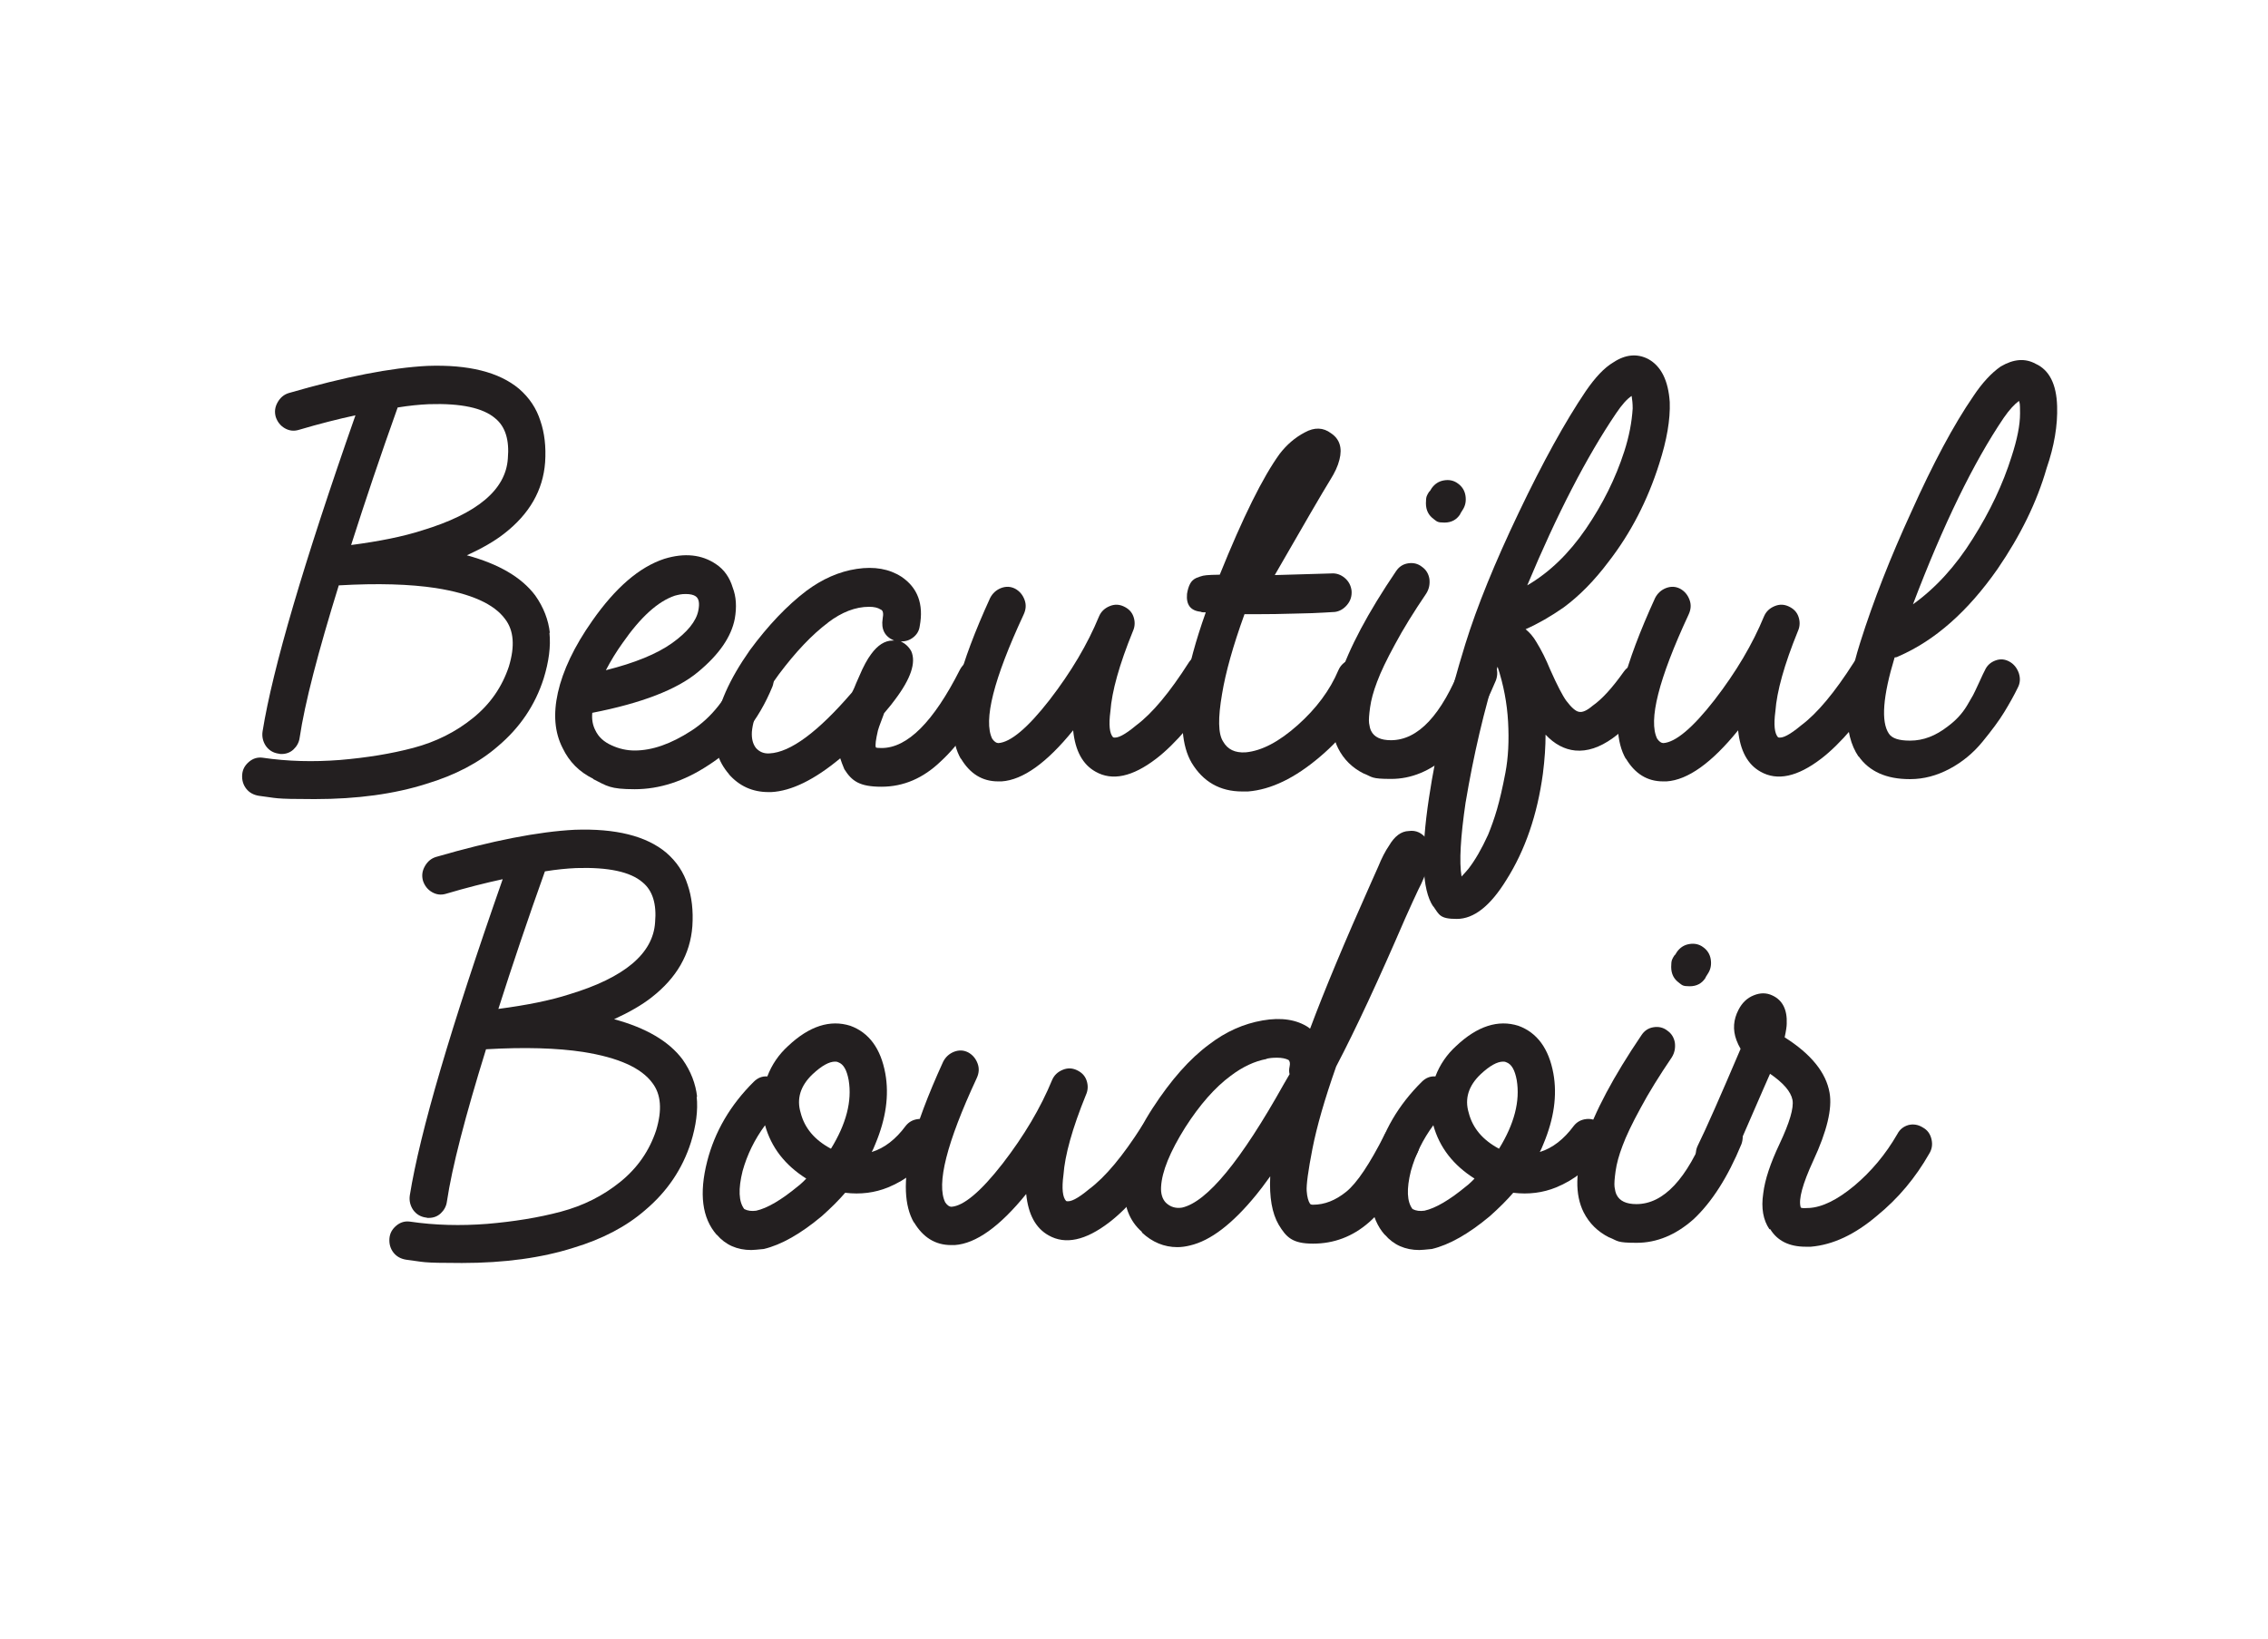 <?xml version="1.0" encoding="UTF-8"?>
<svg id="Layer_1" xmlns="http://www.w3.org/2000/svg" version="1.1" viewBox="0 0 1101.3 795.8">
  <!-- Generator: Adobe Illustrator 29.4.0, SVG Export Plug-In . SVG Version: 2.1.0 Build 152)  -->
  <defs>
    <style>
      .st0 {
        fill: #231f20;
      }
    </style>
  </defs>
  <g>
    <path class="st0" d="M266.8,307.3c.7,6.7-.3,14.1-2.8,22.2-4.1,12.9-11.5,23.9-22.3,33-9.1,7.9-20.7,14-34.7,18.2-15.4,4.9-33.5,7.4-54.2,7.4s-18-.5-27.1-1.6c-2.5-.4-4.6-1.5-6.1-3.4-1.5-1.9-2.2-4.2-2-6.9.2-2.5,1.3-4.5,3.3-6.2,2-1.7,4.2-2.3,6.6-2,12.2,1.8,24.7,2.1,37.6,1.1,12.9-1.1,24.8-3,35.7-5.9,10.9-2.9,20.5-7.7,28.9-14.5,8.4-6.8,14.1-15.1,17.4-25,3-9.9,2.4-17.5-1.8-23-5.4-7.4-16.6-12.4-33.7-15.1-12.5-1.9-28.2-2.4-47.1-1.3-10.1,32.6-16.5,57.2-19,74-.3,2.3-1.4,4.2-3,5.7s-3.6,2.2-5.8,2.2-.4,0-.8-.1c-.3,0-.6-.1-.8-.1-2.5-.4-4.5-1.6-6-3.7-1.4-2.1-2-4.5-1.6-7.1,4.9-30.5,19.9-81.6,45.1-153.5-8.3,1.8-17.5,4.1-27.6,7.1-2.4.7-4.6.4-6.7-.8-2.1-1.2-3.6-3.1-4.4-5.5-.7-2.5-.4-4.8.9-7.1,1.3-2.3,3.1-3.8,5.4-4.5,27.2-7.9,49.7-12.3,67.4-13.2,19.9-.7,34.7,3,44.4,11.1,5.1,4.4,8.5,9.6,10.4,15.6,2,5.8,2.8,12.5,2.3,20.1-1,13.6-7.6,25.1-19.8,34.6-4.7,3.7-10.8,7.2-18.2,10.6,15.5,4.2,26.6,10.7,33.2,19.5,4.1,5.8,6.4,11.9,7.1,18.2ZM205,257.6c26.7-8.1,40.6-19.7,41.6-34.9.8-9-1.2-15.5-6.1-19.5-5.9-5.1-16.6-7.4-32.2-6.9-4.6.2-9.6.7-15.2,1.6-8.3,23.2-15.8,45.5-22.6,66.8,13.7-1.8,25.2-4.1,34.5-7.1Z"/>
    <path class="st0" d="M288,378.2c-6.7-3.3-11.6-8.2-14.8-14.9-3.9-7.6-4.6-16.5-2.3-26.9,2.4-10.7,7.9-22.4,16.7-34.9,11.2-16,22.8-26.1,35-30.1,9.8-3,18.2-2.1,25.1,2.6,3.9,2.6,6.6,6.4,8.1,11.4,1.7,4.4,2,9.4,1,15.1-1.7,8.8-7.6,17.4-17.9,25.9-10.2,8.5-27.3,15.1-51.3,19.8-.3,3.2.2,6,1.5,8.5,1.5,3.2,4.1,5.6,7.9,7.3,3.7,1.7,7.4,2.5,11.2,2.5,8.5,0,17.6-3.2,27.5-9.6,9.9-6.4,17.4-16,22.7-28.7,1-2.5,2.7-4.2,4.9-5.1,2.3-1,4.6-.9,7,.1,2.2.9,3.8,2.5,4.7,4.9.9,2.4,1,4.8.1,7.3-6.8,16.6-17.1,29.3-31.2,38.3-11.7,7.7-23.6,11.6-35.7,11.6s-13.5-1.6-20.1-4.9ZM327.7,289.3c-8.3,2.8-16.7,10.5-25.4,23-3,4.2-5.7,8.6-8.1,13.2,14-3.5,24.8-7.9,32.2-13.2,7.4-5.3,11.7-10.6,12.7-15.8.7-3.5.3-5.8-1.3-6.9-1-.7-2.6-1.1-4.8-1.1s-3.3.3-5.3.8Z"/>
    <path class="st0" d="M354,376c-5.4-6.2-7.6-13.6-6.6-22.2,1-10.9,6.6-23.6,16.7-38,9-12.2,18.1-21.7,27.4-28.8,7.8-5.8,15.9-9.4,24.5-10.7s15.8,0,21.7,3.8c7.9,5.3,10.9,13.3,8.9,24-.3,2.3-1.4,4.1-3.2,5.5-1.8,1.4-3.8,2-6,1.9,2.2,1.1,3.9,2.6,5.1,4.8,2.4,5.5-.2,13.3-7.9,23.5-.8,1.2-2.6,3.4-5.3,6.6-.2.5-.6,1.8-1.4,3.8-.8,2-1.3,3.6-1.6,4.6-1,4.4-1.4,7.1-1,8.2.2.2,1.1.3,2.8.3,12.5,0,25.2-12.7,38-38,1.2-2.3,3-3.8,5.3-4.6,2.4-.8,4.6-.6,6.8.7s3.7,3.1,4.4,5.5c.8,2.5.5,4.8-.6,7.1-8,15.7-16.3,27.6-25.1,35.7-8.6,8.3-18.2,12.4-28.9,12.4s-14.4-2.8-18-8.5c-.8-1.9-1.5-3.7-2-5.3-12.5,10.4-23.7,15.9-33.5,16.4h-1.3c-7.8,0-14.2-2.9-19.3-8.7ZM402.2,302.3c-8,6-15.9,14.4-24,25.2-8,10.8-12.4,20.1-13.1,27.9-.2,3.4.5,6,2,7.9,1.7,1.9,3.9,2.8,6.6,2.6,10.1-.5,23.5-10.4,40-29.6.3-.5.7-1.3,1.1-2.2.4-1,.7-1.7.9-2.2l1.5-3.4c2-4.8,4-8.4,5.8-10.8,3.2-4.4,6.7-6.6,10.4-6.6h.8c-4.6-1.9-6.4-5.5-5.6-10.6.5-2.6.2-4.1-1-4.5-1.4-.9-3.2-1.3-5.6-1.3-6.6,0-13.3,2.6-20,7.7Z"/>
    <path class="st0" d="M466.6,368.6c-4.7-8.1-5.2-20.2-1.5-36.2,3-11.8,8.3-25.8,15.7-42,1.2-2.3,3-3.9,5.3-4.8,2.4-.9,4.6-.8,6.8.3,2.2,1.2,3.7,3,4.6,5.4s.7,4.8-.5,7.3c-14.5,31.2-19.6,51.3-15.2,60.2,1,1.4,2,2.1,3,2.1,5.9-.4,14.2-7.3,24.8-20.9,10.5-13.6,18.5-27.1,24.1-40.7,1-2.3,2.7-3.9,5.1-4.9,2.4-1,4.6-.9,6.8.1,2.4,1.1,4,2.7,4.8,5s.8,4.7-.3,7.1c-6.6,16.2-10.2,29.2-10.9,38.8-.9,6.7-.4,10.9,1.3,12.7,2,.7,5.7-1.2,11.2-5.8,7.8-5.8,16.3-16,25.6-30.6,1.4-2.1,3.2-3.4,5.7-3.8,2.4-.4,4.8,0,7,1.5,2,1.4,3.2,3.4,3.7,5.9.4,2.6,0,4.9-1.4,7-11.2,16.9-21.5,29-30.9,36.2-11.5,8.8-21.3,10.9-29.4,6.3-6.3-3.5-9.9-10.2-10.9-20.1-12.8,15.8-24.4,24.1-34.7,24.8h-1.8c-7.6,0-13.6-3.7-18-11.1Z"/>
    <path class="st0" d="M661.7,320.8c2.2,1.1,3.8,2.8,4.7,5.3.9,2.5.9,4.8-.1,7.1-5.2,13-13.7,24.5-25.3,34.3-12.2,10.4-23.8,16-35,16.9h-2.8c-10.8,0-19-4.7-24.6-14-4.7-8.1-5.7-20.3-3-36.5,1.7-10.6,5-22.7,9.9-36.5-1.2,0-2,0-2.5-.3-4.9-.5-7.1-3.4-6.6-8.7.3-1.9.8-3.6,1.5-4.9s1.7-2.2,3-2.8c1.3-.5,2.4-.9,3.3-1.1.8-.2,2.2-.3,4.2-.4,1.9,0,3.2-.1,3.9-.1,11.2-27.8,20.9-47.4,29.1-58.7,3.4-4.4,7.4-7.9,12.2-10.4,4.7-2.6,9-2.4,12.7.4,4.2,2.8,5.6,7.1,4.1,12.9-.8,3.2-2.3,6.3-4.3,9.5-3.9,6.3-12.9,21.8-27.1,46.5l27.4-.8c2.5-.2,4.7.6,6.6,2.2s3,3.7,3.3,6.2c.2,2.6-.5,4.9-2.2,6.9-1.6,1.9-3.6,3.1-5.9,3.4l-5.1.3c-3.2.2-7.9.4-14.2.5-6.3.2-12.9.3-20,.3h-4.6c-5.6,15.5-9.2,28.4-10.9,38.8-2,11.6-1.9,19.3.5,23,2.2,3.9,5.8,5.6,10.9,5.3,7.8-.7,16.2-5.1,25.3-13.2,9.1-8.1,15.7-17,19.8-26.7,1-2.3,2.7-3.9,4.9-4.9,2.3-1,4.6-1,7-.1Z"/>
    <path class="st0" d="M662.2,375.7c-5.6-2.8-9.7-6.9-12.4-12.2-8.6-17.1.8-45.8,28.1-86.1,1.4-2.1,3.3-3.4,5.8-3.8,2.5-.4,4.8.1,6.8,1.7,2,1.4,3.2,3.4,3.6,5.9.3,2.6-.2,4.9-1.5,7-6.1,9-11.2,17.2-15.2,24.7-4.1,7.5-7,13.6-8.7,18.2-1.8,4.7-2.9,8.8-3.4,12.4-.5,3.6-.7,6.2-.5,7.7.2,1.5.5,2.8,1,3.8,1.5,3,4.7,4.5,9.6,4.5,13.2,0,24.6-12.2,34.2-36.5,1-2.3,2.7-3.9,5.1-4.9,2.4-1,4.7-.9,6.9.1,2.2.9,3.8,2.5,4.7,4.9.9,2.4,1,4.8.1,7.3-6.6,16-14.4,28.2-23.3,36.5-8.6,7.6-17.8,11.4-27.6,11.4s-9-.9-13.2-2.6ZM696.2,252.1c-2.5-1.8-3.8-4.3-3.8-7.7s.5-3.8,1.5-5.5l.5-.5.8-1.3c1.5-2.1,3.5-3.4,6-3.8,2.4-.4,4.7,0,6.7,1.5,2,1.4,3.3,3.4,3.7,5.9.4,2.6,0,4.9-1.4,7l-1,1.6-.2.5c-1.7,2.6-4.2,4-7.6,4s-3.6-.5-5.1-1.6Z"/>
    <path class="st0" d="M695.9,440.2c-5.4-8.1-6.1-25.7-2-52.8,3.4-22.7,9.3-47.6,17.7-74.8,5.6-18,14.2-39.2,25.9-63.7,11.7-24.5,22.5-44.1,32.5-58.9,4.6-6.7,9-11.4,13.4-14,5.9-3.9,11.6-4.4,17-1.6,6.3,3.5,9.7,10.5,10.4,20.9.3,8.5-1.4,18.4-5.1,29.9-5.7,18-13.9,33.8-24.6,47.6-6.9,9.2-14.2,16.6-21.8,22.2-6.3,4.4-12.4,7.9-18.5,10.6,2,1.6,3.8,3.7,5.3,6.3,2.4,3.9,4.6,8.3,6.6,13.2,3.5,7.9,6.2,13,7.9,15.3,2.5,3.3,4.6,5.1,6.1,5.3,1.7.4,3.9-.6,6.6-2.9,4.6-3.2,9.6-8.7,15.2-16.6,1.5-2.1,3.5-3.3,5.9-3.7,2.5-.4,4.7.2,6.7,1.6,1.9,1.6,3,3.7,3.4,6.2s-.1,4.9-1.6,7c-13.7,19.2-26.4,28.3-38,27.2-5.2-.5-10.1-3.1-14.4-7.7,0,5.6-.4,12-1.3,19-2.7,19.9-8.6,37.1-17.7,51.5-7.8,12.7-15.8,19-24.1,19s-8.5-2-11.4-6.1ZM711.7,389.5c-2.5,17.1-3.2,29.1-2,36.2,1.3-1.4,2.4-2.6,3.3-3.7,3.2-4.1,6.4-9.6,9.6-16.6,1.5-3.7,3-7.8,4.3-12.3,1.3-4.5,2.7-10.4,4.1-17.8,1.4-7.4,1.8-15.6,1.3-24.7s-2.2-18-5.1-26.8c-6.6,21.1-11.7,43.1-15.5,65.8ZM784.7,200.8c-14.2,21-28.6,48.8-43.1,83.5,10.8-6.3,20.3-15.5,28.5-27.5,8.2-12,14.4-24.5,18.6-37.5,2.4-7.4,3.7-14.4,4.1-20.9,0-2.3-.2-4.3-.5-6.1-2.2,1.4-4.7,4.2-7.6,8.5Z"/>
    <path class="st0" d="M789.5,368.6c-4.7-8.1-5.2-20.2-1.5-36.2,3-11.8,8.3-25.8,15.7-42,1.2-2.3,3-3.9,5.3-4.8,2.4-.9,4.6-.8,6.8.3,2.2,1.2,3.7,3,4.6,5.4s.7,4.8-.5,7.3c-14.5,31.2-19.6,51.3-15.2,60.2,1,1.4,2,2.1,3,2.1,5.9-.4,14.2-7.3,24.8-20.9,10.5-13.6,18.5-27.1,24.1-40.7,1-2.3,2.7-3.9,5.1-4.9,2.4-1,4.6-.9,6.8.1,2.4,1.1,4,2.7,4.8,5s.8,4.7-.3,7.1c-6.6,16.2-10.2,29.2-10.9,38.8-.9,6.7-.4,10.9,1.3,12.7,2,.7,5.7-1.2,11.2-5.8,7.8-5.8,16.3-16,25.6-30.6,1.4-2.1,3.2-3.4,5.7-3.8,2.4-.4,4.8,0,7,1.5,2,1.4,3.2,3.4,3.7,5.9.4,2.6,0,4.9-1.4,7-11.2,16.9-21.5,29-30.9,36.2-11.5,8.8-21.3,10.9-29.4,6.3-6.3-3.5-9.9-10.2-10.9-20.1-12.8,15.8-24.4,24.1-34.7,24.8h-1.8c-7.6,0-13.6-3.7-18-11.1Z"/>
    <path class="st0" d="M902.5,367.5c-7.6-11.1-7.4-29.6.8-55.5,6.4-20.3,14.7-41.4,24.8-63.4,10.5-23.4,20.5-42.2,30.2-56.3,4.2-6.3,8.6-11.1,13.2-14.3,6.3-3.7,11.9-4.1,17-1.3,6.6,3,10.1,9.9,10.4,20.6.3,9.3-1.4,19.4-5.1,30.1-4.7,16.4-12.7,32.7-23.8,48.9-14.4,20.6-30.4,34.8-48.2,42.5-.7.4-1.3.5-1.8.5-5.7,18.8-6.7,31.2-2.8,37,1.5,2.3,4.9,3.4,10.1,3.4h.3c6.3,0,12.3-2.3,18.2-6.9,1.9-1.4,3.6-2.9,5.1-4.5s3-3.5,4.3-5.7c1.3-2.2,2.3-3.9,2.9-5,.6-1.1,1.6-3.3,3-6.3,1.4-3.1,2.3-5,2.7-5.7,1-2.3,2.7-3.9,5.1-4.8,2.4-.9,4.6-.7,6.8.5,2.2,1.2,3.7,3.1,4.6,5.6.8,2.5.7,4.8-.5,7.1-1.9,3.9-4.1,7.8-6.6,11.9-2.5,4.1-6,8.8-10.5,14.3-4.5,5.5-9.8,9.9-16,13.2-6.2,3.3-12.6,5-19.1,5h-.3c-11.3,0-19.6-3.7-24.8-11.1ZM973,202.9c-14.7,21.7-29.4,51.9-44.1,90.6,11-7.9,20.7-18.5,29-31.8,8.4-13.3,14.7-26.6,18.9-40,2.7-8.3,4.1-15.2,4.1-20.9s-.2-4.7-.5-6.1c-2.2,1.6-4.7,4.3-7.4,8.2Z"/>
  </g>
  <g>
    <path class="st0" d="M338.3,532.6c.7,6.7-.3,14.1-2.8,22.2-4.1,12.9-11.5,23.9-22.3,33-9.1,7.9-20.7,14-34.7,18.2-15.4,4.9-33.5,7.4-54.2,7.4s-18-.5-27.1-1.6c-2.5-.4-4.6-1.5-6.1-3.4s-2.2-4.2-2-6.9c.2-2.5,1.3-4.5,3.3-6.2,2-1.7,4.2-2.3,6.6-2,12.2,1.8,24.7,2.1,37.6,1.1,12.9-1.1,24.8-3,35.7-5.9,10.9-2.9,20.5-7.7,28.9-14.5,8.4-6.8,14.1-15.1,17.4-25,3-9.9,2.4-17.5-1.8-23-5.4-7.4-16.6-12.4-33.7-15.1-12.5-1.9-28.2-2.4-47.1-1.3-10.1,32.6-16.5,57.2-19,74-.3,2.3-1.4,4.2-3,5.7s-3.6,2.2-5.8,2.2-.4,0-.8-.1c-.3,0-.6-.1-.8-.1-2.5-.4-4.5-1.6-6-3.7-1.4-2.1-2-4.5-1.6-7.1,4.9-30.5,19.9-81.6,45.1-153.5-8.3,1.8-17.5,4.1-27.6,7.1-2.4.7-4.6.4-6.7-.8-2.1-1.2-3.6-3.1-4.4-5.5-.7-2.5-.4-4.8.9-7.1,1.3-2.3,3.1-3.8,5.4-4.5,27.2-7.9,49.7-12.3,67.4-13.2,19.9-.7,34.7,3,44.4,11.1,5.1,4.4,8.5,9.6,10.4,15.6,2,5.8,2.8,12.5,2.3,20.1-1,13.6-7.6,25.1-19.8,34.6-4.7,3.7-10.8,7.2-18.2,10.6,15.5,4.2,26.6,10.7,33.2,19.5,4.1,5.8,6.4,11.9,7.1,18.2ZM276.5,482.9c26.7-8.1,40.6-19.7,41.6-34.9.8-9-1.2-15.5-6.1-19.5-5.9-5.1-16.6-7.4-32.2-6.9-4.6.2-9.6.7-15.2,1.6-8.3,23.2-15.8,45.5-22.6,66.8,13.7-1.8,25.2-4.1,34.5-7.1Z"/>
    <path class="st0" d="M348,599.7c-7.1-8.1-8.6-20-4.6-35.7,3.7-14.4,11.2-27.3,22.6-38.6,1.9-1.9,4.1-2.8,6.6-2.6,2.2-5.8,5.6-10.7,10.1-14.8,10.3-9.7,20.4-12.9,30.2-9.8,9.1,3.3,14.8,11.1,17,23.2,1.9,10.6.3,21.9-4.8,34.1-.7,1.8-1.3,3.1-1.8,4,6.2-1.9,11.7-6.2,16.5-12.7,1.5-1.9,3.5-3,6-3.3,2.4-.3,4.7.4,6.7,2,1.9,1.6,3,3.7,3.3,6.2.3,2.6-.3,4.9-2,7-6.3,8.5-13.8,14.4-22.6,18-6.4,2.6-13.3,3.5-20.8,2.6-3,3.5-6.8,7.3-11.4,11.4-10.3,8.6-19.7,13.9-28.1,15.9-3,.3-5.1.5-6.1.5-6.9,0-12.5-2.5-16.7-7.4ZM360.6,568.7c-2.2,8.8-1.9,15,.8,18.5,1.7.9,3.6,1.1,5.8.8,5.4-1.2,12.2-5.2,20.3-11.9.5-.3,1.2-1,2.1-1.8.9-.9,1.6-1.5,1.9-1.9-10.3-6.5-17-15.1-20-25.9-5.1,6.9-8.7,14.3-10.9,22.2ZM394.6,521.7c-5.9,5.6-7.9,11.9-5.8,18.8,1.9,7.4,6.8,13.2,14.7,17.4,7.4-12,10.3-23.1,8.6-33.3-.9-4.9-2.5-7.8-5.1-8.7-.3-.2-.8-.3-1.5-.3-2.9,0-6.5,2-10.9,6.1Z"/>
    <path class="st0" d="M443.8,593.8c-4.7-8.1-5.2-20.2-1.5-36.2,3-11.8,8.3-25.8,15.7-42,1.2-2.3,3-3.9,5.3-4.8,2.4-.9,4.6-.8,6.8.3,2.2,1.2,3.7,3,4.6,5.4s.7,4.8-.5,7.3c-14.5,31.2-19.6,51.3-15.2,60.2,1,1.4,2,2.1,3,2.1,5.9-.4,14.2-7.3,24.8-20.9,10.5-13.6,18.5-27.1,24.1-40.7,1-2.3,2.7-3.9,5.1-4.9,2.4-1,4.6-.9,6.8.1,2.4,1.1,4,2.7,4.8,5s.8,4.7-.3,7.1c-6.6,16.2-10.2,29.2-10.9,38.8-.9,6.7-.4,10.9,1.3,12.7,2,.7,5.7-1.2,11.2-5.8,7.8-5.8,16.3-16,25.6-30.6,1.4-2.1,3.2-3.4,5.7-3.8,2.4-.4,4.8,0,7,1.5,2,1.4,3.2,3.4,3.7,5.9.4,2.6,0,4.9-1.4,7-11.2,16.9-21.5,29-30.9,36.2-11.5,8.8-21.3,10.9-29.4,6.3-6.3-3.5-9.9-10.2-10.9-20.1-12.8,15.8-24.4,24.1-34.7,24.8h-1.8c-7.6,0-13.6-3.7-18-11.1Z"/>
    <path class="st0" d="M554.5,598.3c-6.1-5.3-9-12.9-8.6-22.7.3-11.3,4.9-23.7,13.8-37.4s18-24,27.5-31c8.1-6.2,16.7-10,25.9-11.6,9.1-1.6,16.6-.4,22.3,3.4.3.4.6.5.8.5,6.9-18.5,16.8-42.2,29.7-71.1l3.3-7.4c1.7-4.2,3.5-7.7,5.3-10.3,2.7-4.6,5.9-7,9.6-7.1,3.5-.5,6.5.9,8.9,4.2,2,3.3,2.2,7.6.5,12.7-1.2,3.9-2.8,7.8-4.8,11.6-.3.7-1.2,2.6-2.7,5.8-1.4,3.2-2.7,5.9-3.7,8.2-12.7,29.4-23.8,53.4-33.5,71.9-5.6,15.9-9.4,29.2-11.5,39.9-2.1,10.7-3,17.6-2.8,20.5.2,2.9.8,5,1.6,6.2.3.4.8.5,1.5.5,5.6,0,10.9-2.1,16.1-6.3,5.2-4.2,11.4-13.5,18.6-27.7,1.2-2.3,3-3.8,5.3-4.6,2.4-.8,4.7-.6,6.9.7,2.2,1.2,3.7,3,4.4,5.4.8,2.4.5,4.8-.6,7.3-8.5,16.2-16.3,27.5-23.6,33.8-7.9,6.9-17,10.3-27.1,10.3s-13-3.1-16.7-9.2c-3.2-5.5-4.6-13.3-4.1-23.5-3,4.2-5.3,7.2-6.8,9-11.5,14.1-22.2,22.3-32.2,24.6-2,.5-4.1.8-6.1.8-6.4,0-12.2-2.4-17.2-7.1ZM615.1,514.3c-5.9,1.1-11.7,3.8-17.5,8.2-7.6,5.6-15,14-22.1,25.1-7.4,11.8-11.3,21.4-11.7,28.8-.2,3.3.6,5.9,2.3,7.7,2.2,2.1,4.8,2.9,7.9,2.4,12.2-2.8,28.6-22.8,49.4-60l2.8-4.8c-.3-1.1-.3-2.3,0-3.7.3-1.4.2-2.5-.5-3.2-1.4-.7-3.2-1.1-5.6-1.1s-3.7.2-5.1.5Z"/>
    <path class="st0" d="M672.4,599.7c-7.1-8.1-8.6-20-4.6-35.7,3.7-14.4,11.2-27.3,22.6-38.6,1.9-1.9,4.1-2.8,6.6-2.6,2.2-5.8,5.6-10.7,10.1-14.8,10.3-9.7,20.4-12.9,30.2-9.8,9.1,3.3,14.8,11.1,17,23.2,1.9,10.6.3,21.9-4.8,34.1-.7,1.8-1.3,3.1-1.8,4,6.2-1.9,11.7-6.2,16.5-12.7,1.5-1.9,3.5-3,6-3.3,2.4-.3,4.7.4,6.7,2,1.9,1.6,3,3.7,3.3,6.2.3,2.6-.3,4.9-2,7-6.3,8.5-13.8,14.4-22.6,18-6.4,2.6-13.3,3.5-20.8,2.6-3,3.5-6.8,7.3-11.4,11.4-10.3,8.6-19.7,13.9-28.1,15.9-3,.3-5.1.5-6.1.5-6.9,0-12.5-2.5-16.7-7.4ZM685.1,568.7c-2.2,8.8-1.9,15,.8,18.5,1.7.9,3.6,1.1,5.8.8,5.4-1.2,12.2-5.2,20.3-11.9.5-.3,1.2-1,2.1-1.8.9-.9,1.6-1.5,1.9-1.9-10.3-6.5-17-15.1-20-25.9-5.1,6.9-8.7,14.3-10.9,22.2ZM719,521.7c-5.9,5.6-7.9,11.9-5.8,18.8,1.9,7.4,6.8,13.2,14.7,17.4,7.4-12,10.3-23.1,8.6-33.3-.9-4.9-2.5-7.8-5.1-8.7-.3-.2-.8-.3-1.5-.3-2.9,0-6.5,2-10.9,6.1Z"/>
    <path class="st0" d="M781.4,601c-5.6-2.8-9.7-6.9-12.4-12.2-8.6-17.1.8-45.8,28.1-86.1,1.4-2.1,3.3-3.4,5.8-3.8,2.5-.4,4.8.1,6.8,1.7,2,1.4,3.2,3.4,3.6,5.9.3,2.6-.2,4.9-1.5,7-6.1,9-11.2,17.2-15.2,24.7-4.1,7.5-7,13.6-8.7,18.2-1.8,4.7-2.9,8.8-3.4,12.4-.5,3.6-.7,6.2-.5,7.7.2,1.5.5,2.8,1,3.8,1.5,3,4.7,4.5,9.6,4.5,13.2,0,24.6-12.2,34.2-36.5,1-2.3,2.7-3.9,5.1-4.9,2.4-1,4.7-.9,6.9.1,2.2.9,3.8,2.5,4.7,4.9.9,2.4,1,4.8.1,7.3-6.6,16-14.4,28.2-23.3,36.5-8.6,7.6-17.8,11.4-27.6,11.4s-9-.9-13.2-2.6ZM815.3,477.3c-2.5-1.8-3.8-4.3-3.8-7.7s.5-3.8,1.5-5.5l.5-.5.8-1.3c1.5-2.1,3.5-3.4,6-3.8,2.4-.4,4.7,0,6.7,1.5,2,1.4,3.3,3.4,3.7,5.9.4,2.6,0,4.9-1.4,7l-1,1.6-.2.5c-1.7,2.6-4.2,4-7.6,4s-3.6-.5-5.1-1.6Z"/>
    <path class="st0" d="M859.2,597c-3-4.4-4.1-10.2-3-17.4.8-6.7,3.5-14.7,7.9-24,4.9-10.4,7-17.5,6.3-21.4-.8-4.1-4.5-8.3-10.9-12.7-2,4.6-4.6,10.4-7.6,17.4-3,7-5.6,12.9-7.7,17.7-2.1,4.8-3.3,7.3-3.4,7.7-1.2,2.3-3,3.9-5.3,4.8-2.4.9-4.7.8-6.8-.3-2.2-1.1-3.7-2.8-4.6-5.3s-.8-4.8.3-7.1c4.1-8.3,11-24,20.8-47-.8-1.4-1.5-2.8-2-4.2-1.9-5.1-1.5-10,1-14.8,1.7-3.3,4.1-5.7,7.4-7,3.2-1.3,6.2-1.3,9.1.1,4.9,2.3,7.2,6.9,6.9,13.7,0,1.2-.3,3.4-1,6.6,12.8,8.1,20.1,17.1,21.8,26.9,1.4,7.7-1.3,18.8-7.9,33-5.2,11.3-7.3,18.9-6.1,22.7.3.4,1.4.4,3.3.3h.5c6.6-.3,14-4,22.2-10.8,8.2-6.9,15.2-15.2,20.9-25.1,1.2-2.3,3-3.7,5.4-4.4,2.4-.6,4.8-.2,7,1.2,2.2,1.2,3.6,3.1,4.2,5.7.6,2.6.2,4.9-1.1,7-6.6,11.6-15,21.7-25.3,30.1-10.8,9.2-21.5,14.2-32.2,15.1h-2.5c-7.9,0-13.7-2.8-17.2-8.5Z"/>
  </g>
</svg>